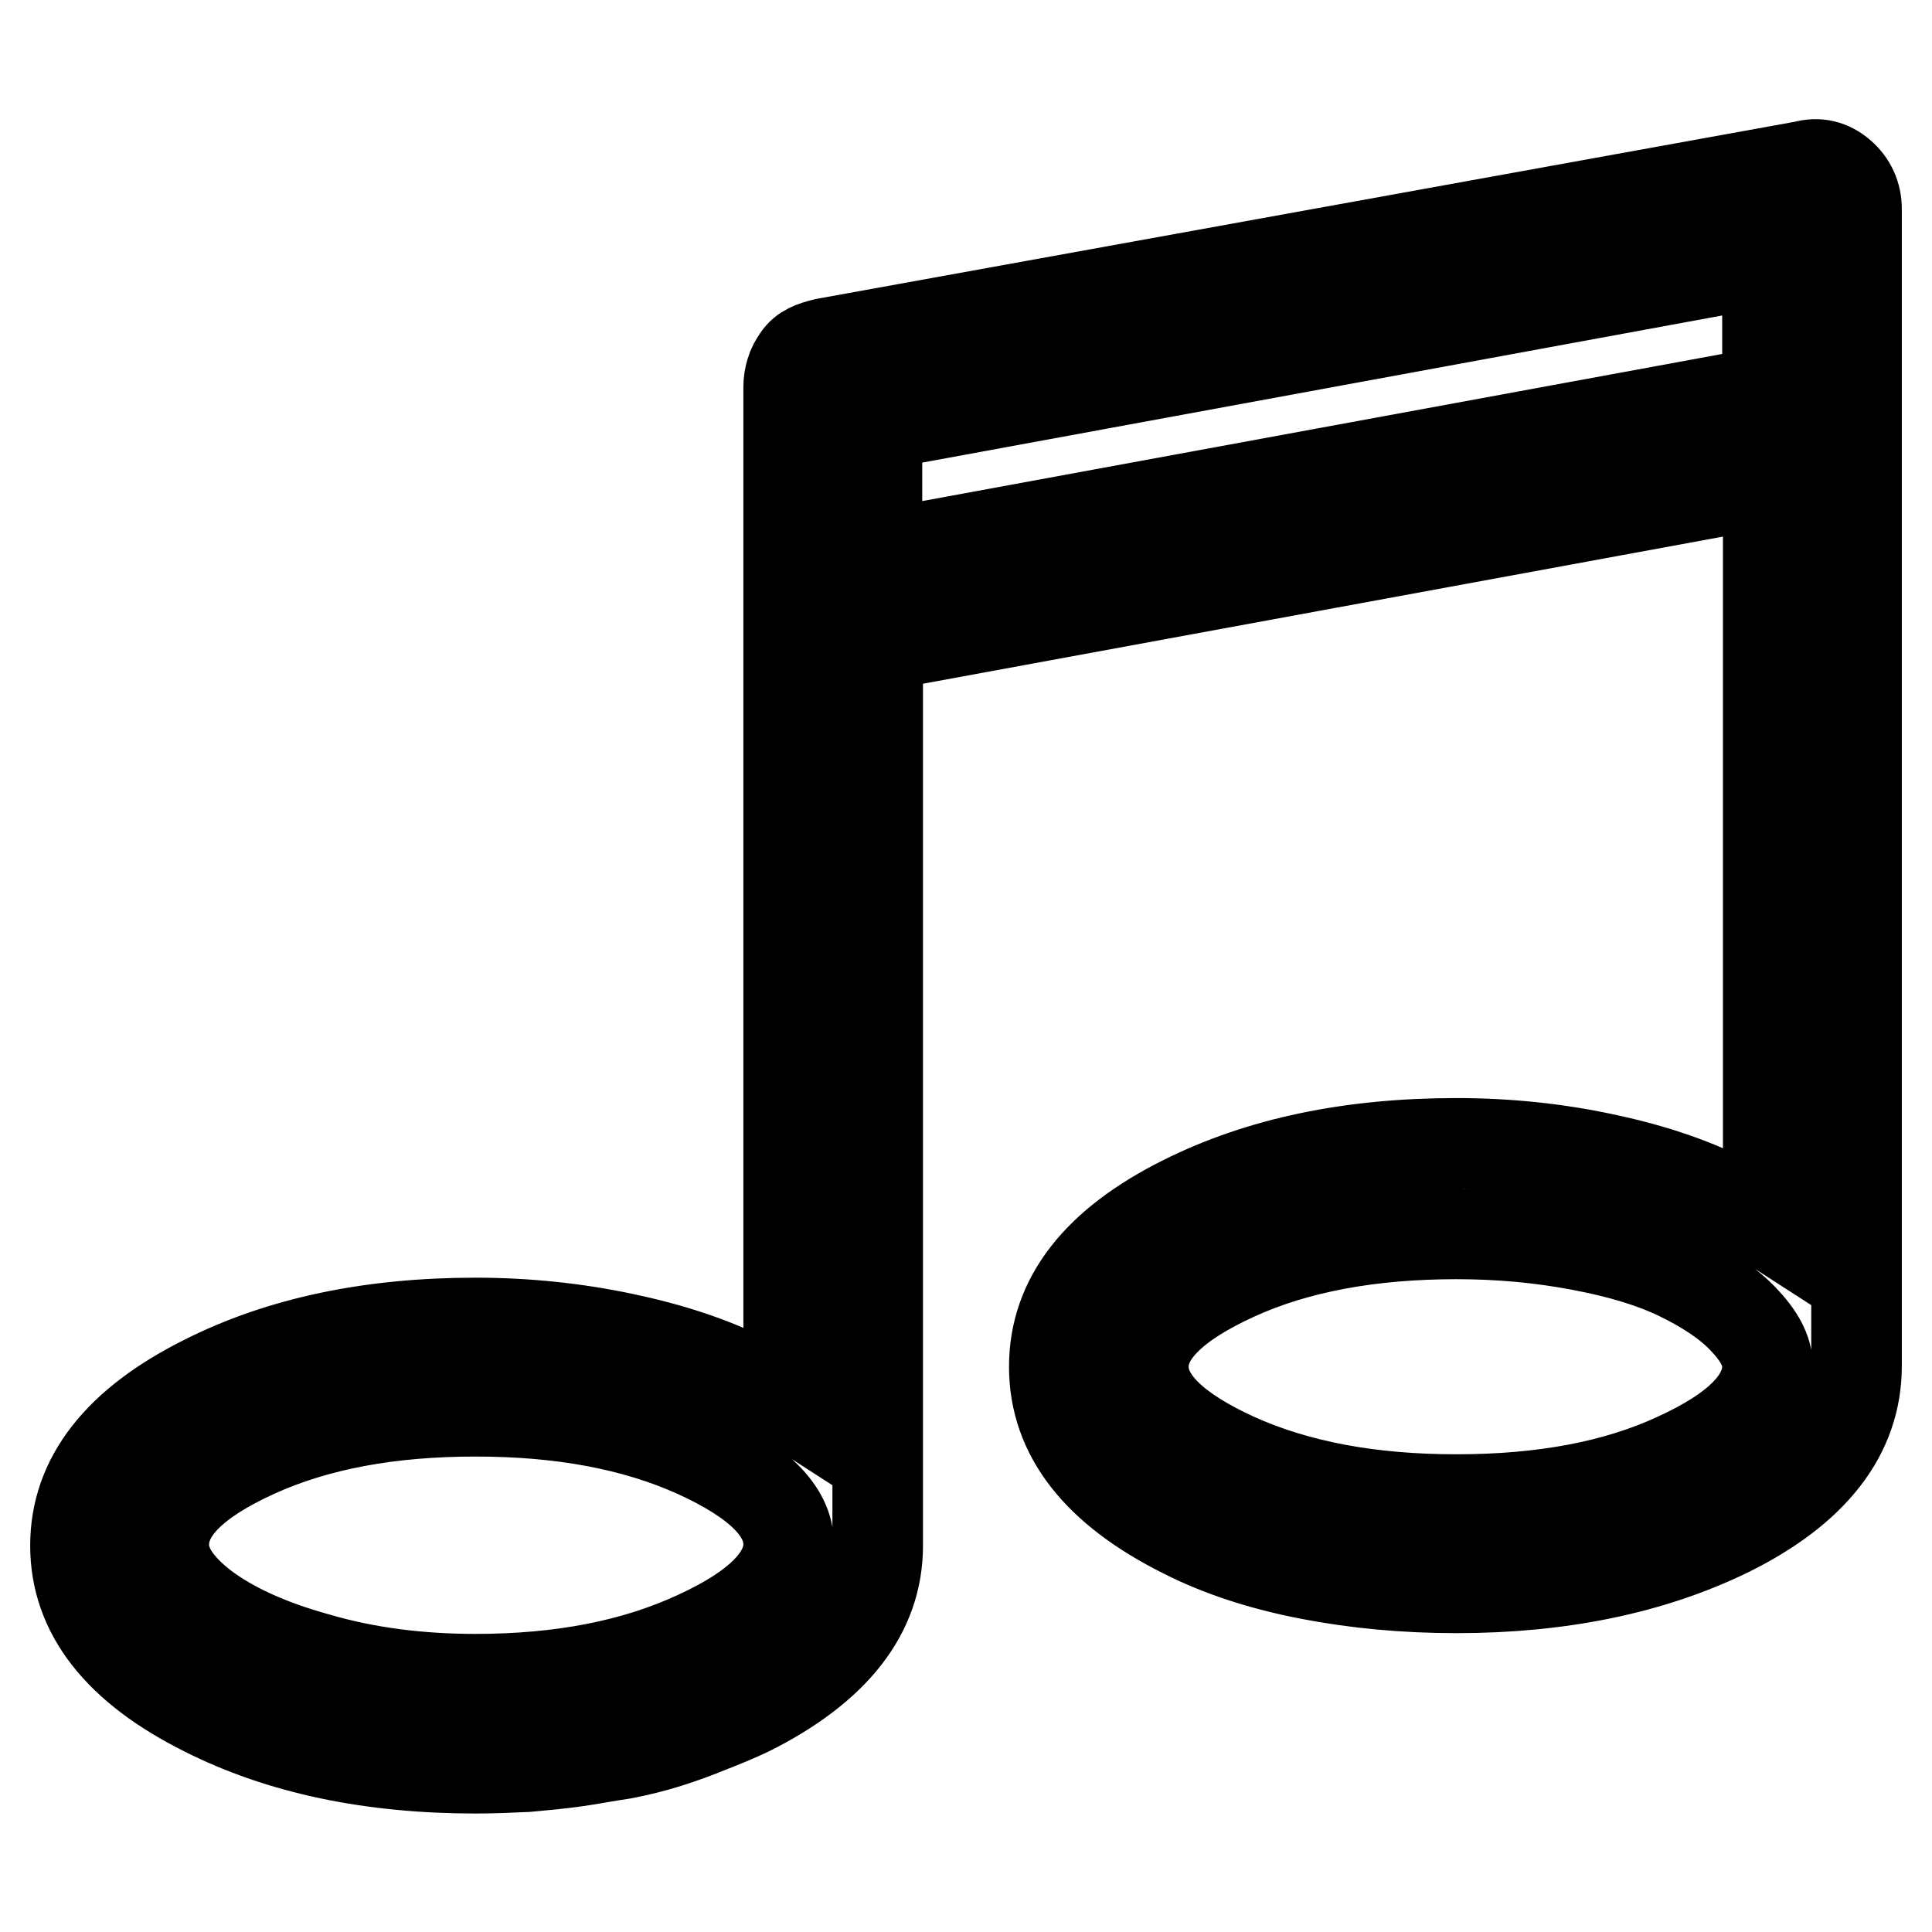 <?xml version="1.0" encoding="utf-8"?>
<!-- Svg Vector Icons : http://www.onlinewebfonts.com/icon -->
<!DOCTYPE svg PUBLIC "-//W3C//DTD SVG 1.1//EN" "http://www.w3.org/Graphics/SVG/1.1/DTD/svg11.dtd">
<svg version="1.1" xmlns="http://www.w3.org/2000/svg" xmlns:xlink="http://www.w3.org/1999/xlink" x="0px" y="0px" viewBox="0 0 256 256" enable-background="new 0 0 256 256" xml:space="preserve">
<g> <path stroke-width="12" fill-opacity="0" stroke="#000000"  d="M243.9,23.1c-1.4-1.2-3-1.6-4.8-1.1L109.3,45.5c-0.8,0.2-1.5,0.4-2.1,0.7c-0.6,0.3-1.1,0.7-1.5,1.3 s-0.7,1.1-0.9,1.8c-0.2,0.7-0.3,1.3-0.3,2v134.6c-1.7-1.1-3.5-2.1-5.3-3c-4.9-2.5-10.5-4.3-16.7-5.6c-6.2-1.3-12.7-2-19.5-2 c-13.8,0-25.8,2.5-35.9,7.6c-11.4,5.7-17.1,13-17.1,21.9c0,8.9,5.7,16.2,17.1,21.9c10.1,5.1,22.1,7.6,35.9,7.6 c2.3,0,4.6-0.1,6.8-0.2c2.2-0.2,4.4-0.4,6.5-0.7c2.1-0.3,4.1-0.7,6.2-1c2.1-0.4,4.1-0.9,6-1.5c1.9-0.6,3.8-1.3,5.5-2 c1.8-0.7,3.5-1.4,5.2-2.2c11.4-5.7,17.1-13,17.1-21.9V85.6l118-21.7v98.2c-1.7-1.1-3.5-2.1-5.3-3c-4.9-2.5-10.4-4.3-16.6-5.6 c-6.1-1.3-12.6-2-19.4-2c-14,0-26,2.5-36.2,7.6c-11.4,5.7-17.1,13-17.1,22c0,9,5.7,16.3,17.1,22c4.9,2.5,10.5,4.3,16.7,5.5 c6.2,1.2,12.7,1.8,19.5,1.8c13.8,0,25.8-2.5,35.9-7.4C240.3,197.4,246,190,246,181V27.7C246,25.9,245.3,24.3,243.9,23.1L243.9,23.1 z M63,222.5c-7.5,0-14.5-0.9-21-2.8c-6.5-1.8-11.4-4.1-15-6.8c-3.5-2.7-5.3-5.4-5.3-8.2c0-4.5,4-8.5,12.1-12.2S51.6,187,63,187 c11.4,0,21.1,1.8,29.3,5.5c8.1,3.7,12.2,7.7,12.2,12.1c0,4.4-4.1,8.5-12.2,12.2C84.1,220.6,74.4,222.5,63,222.5L63,222.5z  M116.2,73.6V56.3l118-21.7v17.3L116.2,73.6z M193,198.7c-11.4,0-21.1-1.8-29.3-5.5c-8.1-3.7-12.2-7.7-12.2-12.1s4.1-8.4,12.2-12.1 c8.1-3.7,17.9-5.5,29.3-5.5c5.7,0,11.1,0.5,16.4,1.5s9.6,2.3,13.1,4c3.5,1.7,6.4,3.6,8.5,5.8s3.2,4.2,3.2,6.2 c0,4.5-4,8.5-12.1,12.2C214.1,196.9,204.4,198.7,193,198.7L193,198.7z"/></g>
</svg>